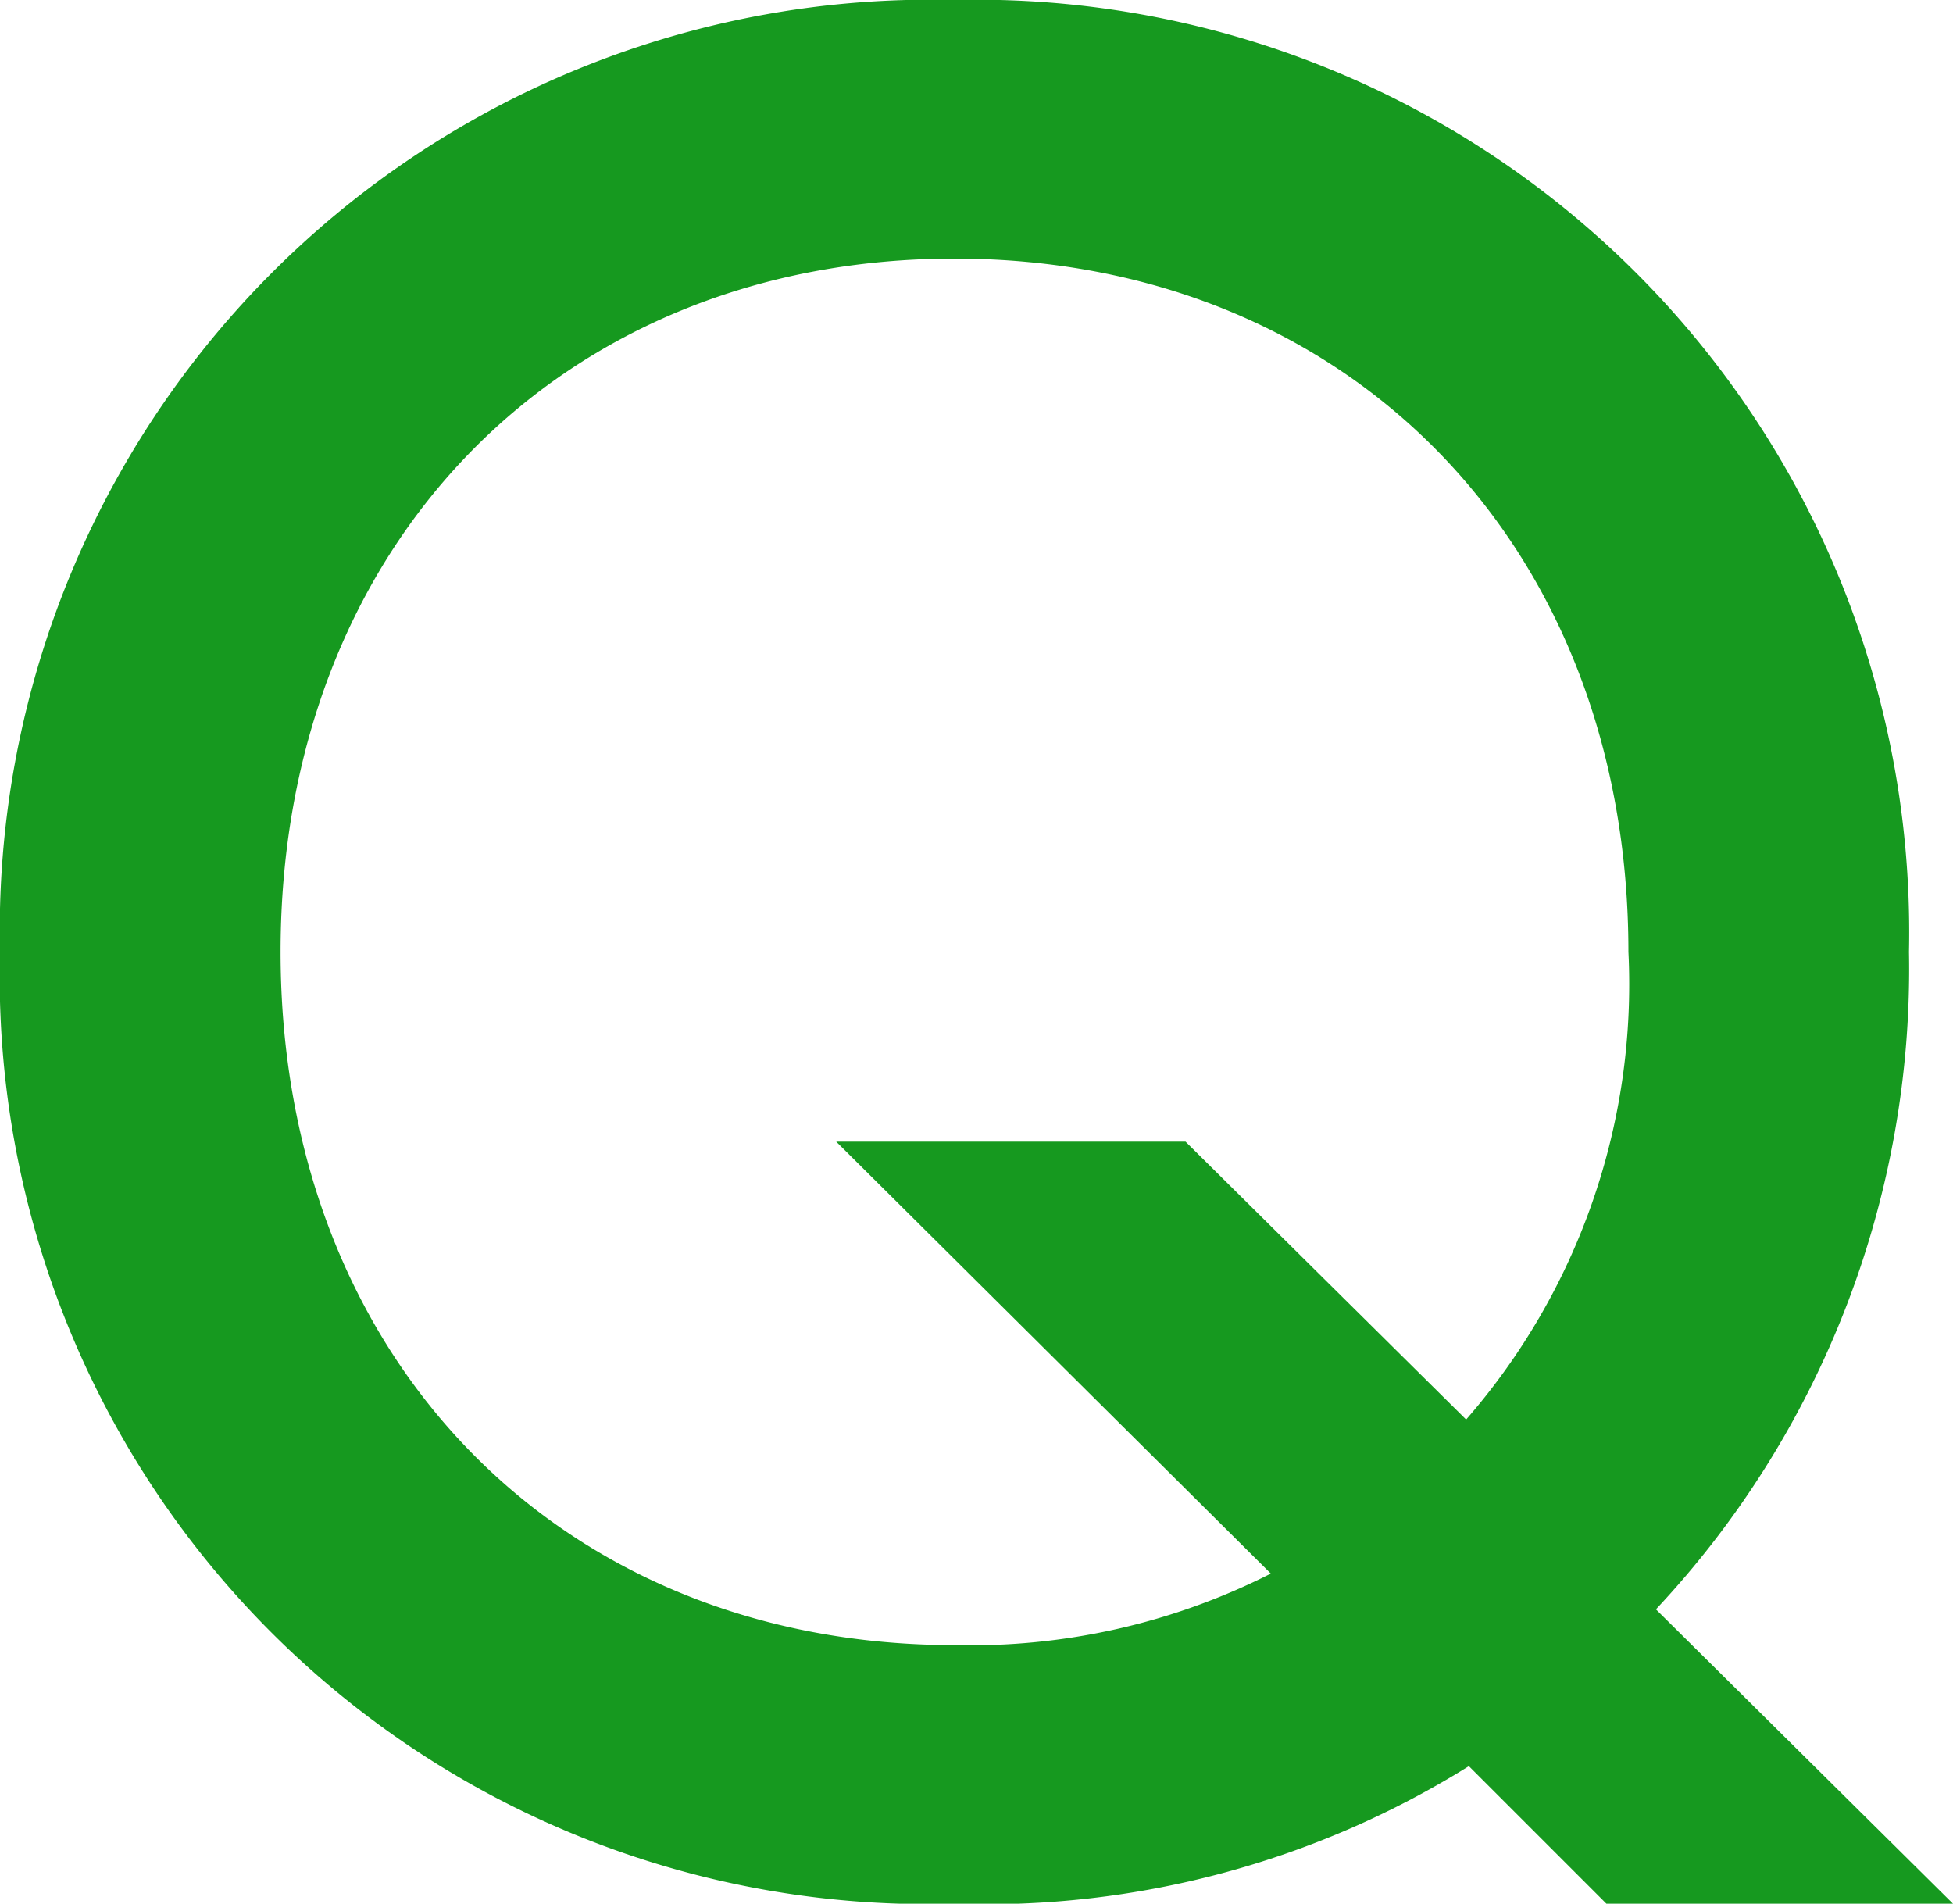 <svg xmlns="http://www.w3.org/2000/svg" width="28.4" height="27.68"><path d="M23.36 27.68h5.04l-4.32-4.28a13.615 13.615 0 003.68-9.56A13.558 13.558 0 0013.88 0 13.534 13.534 0 000 13.84a13.487 13.487 0 0013.88 13.84 13.273 13.273 0 007.48-2zM17.24 16.6h-5.08l6.32 6.28a9.656 9.656 0 01-4.6 1.04c-5.72 0-9.8-4.16-9.8-10.08s4.08-10.08 9.8-10.08 9.8 4.16 9.8 10.08a9.626 9.626 0 01-2.36 6.8z" fill="#16991f"/></svg>
